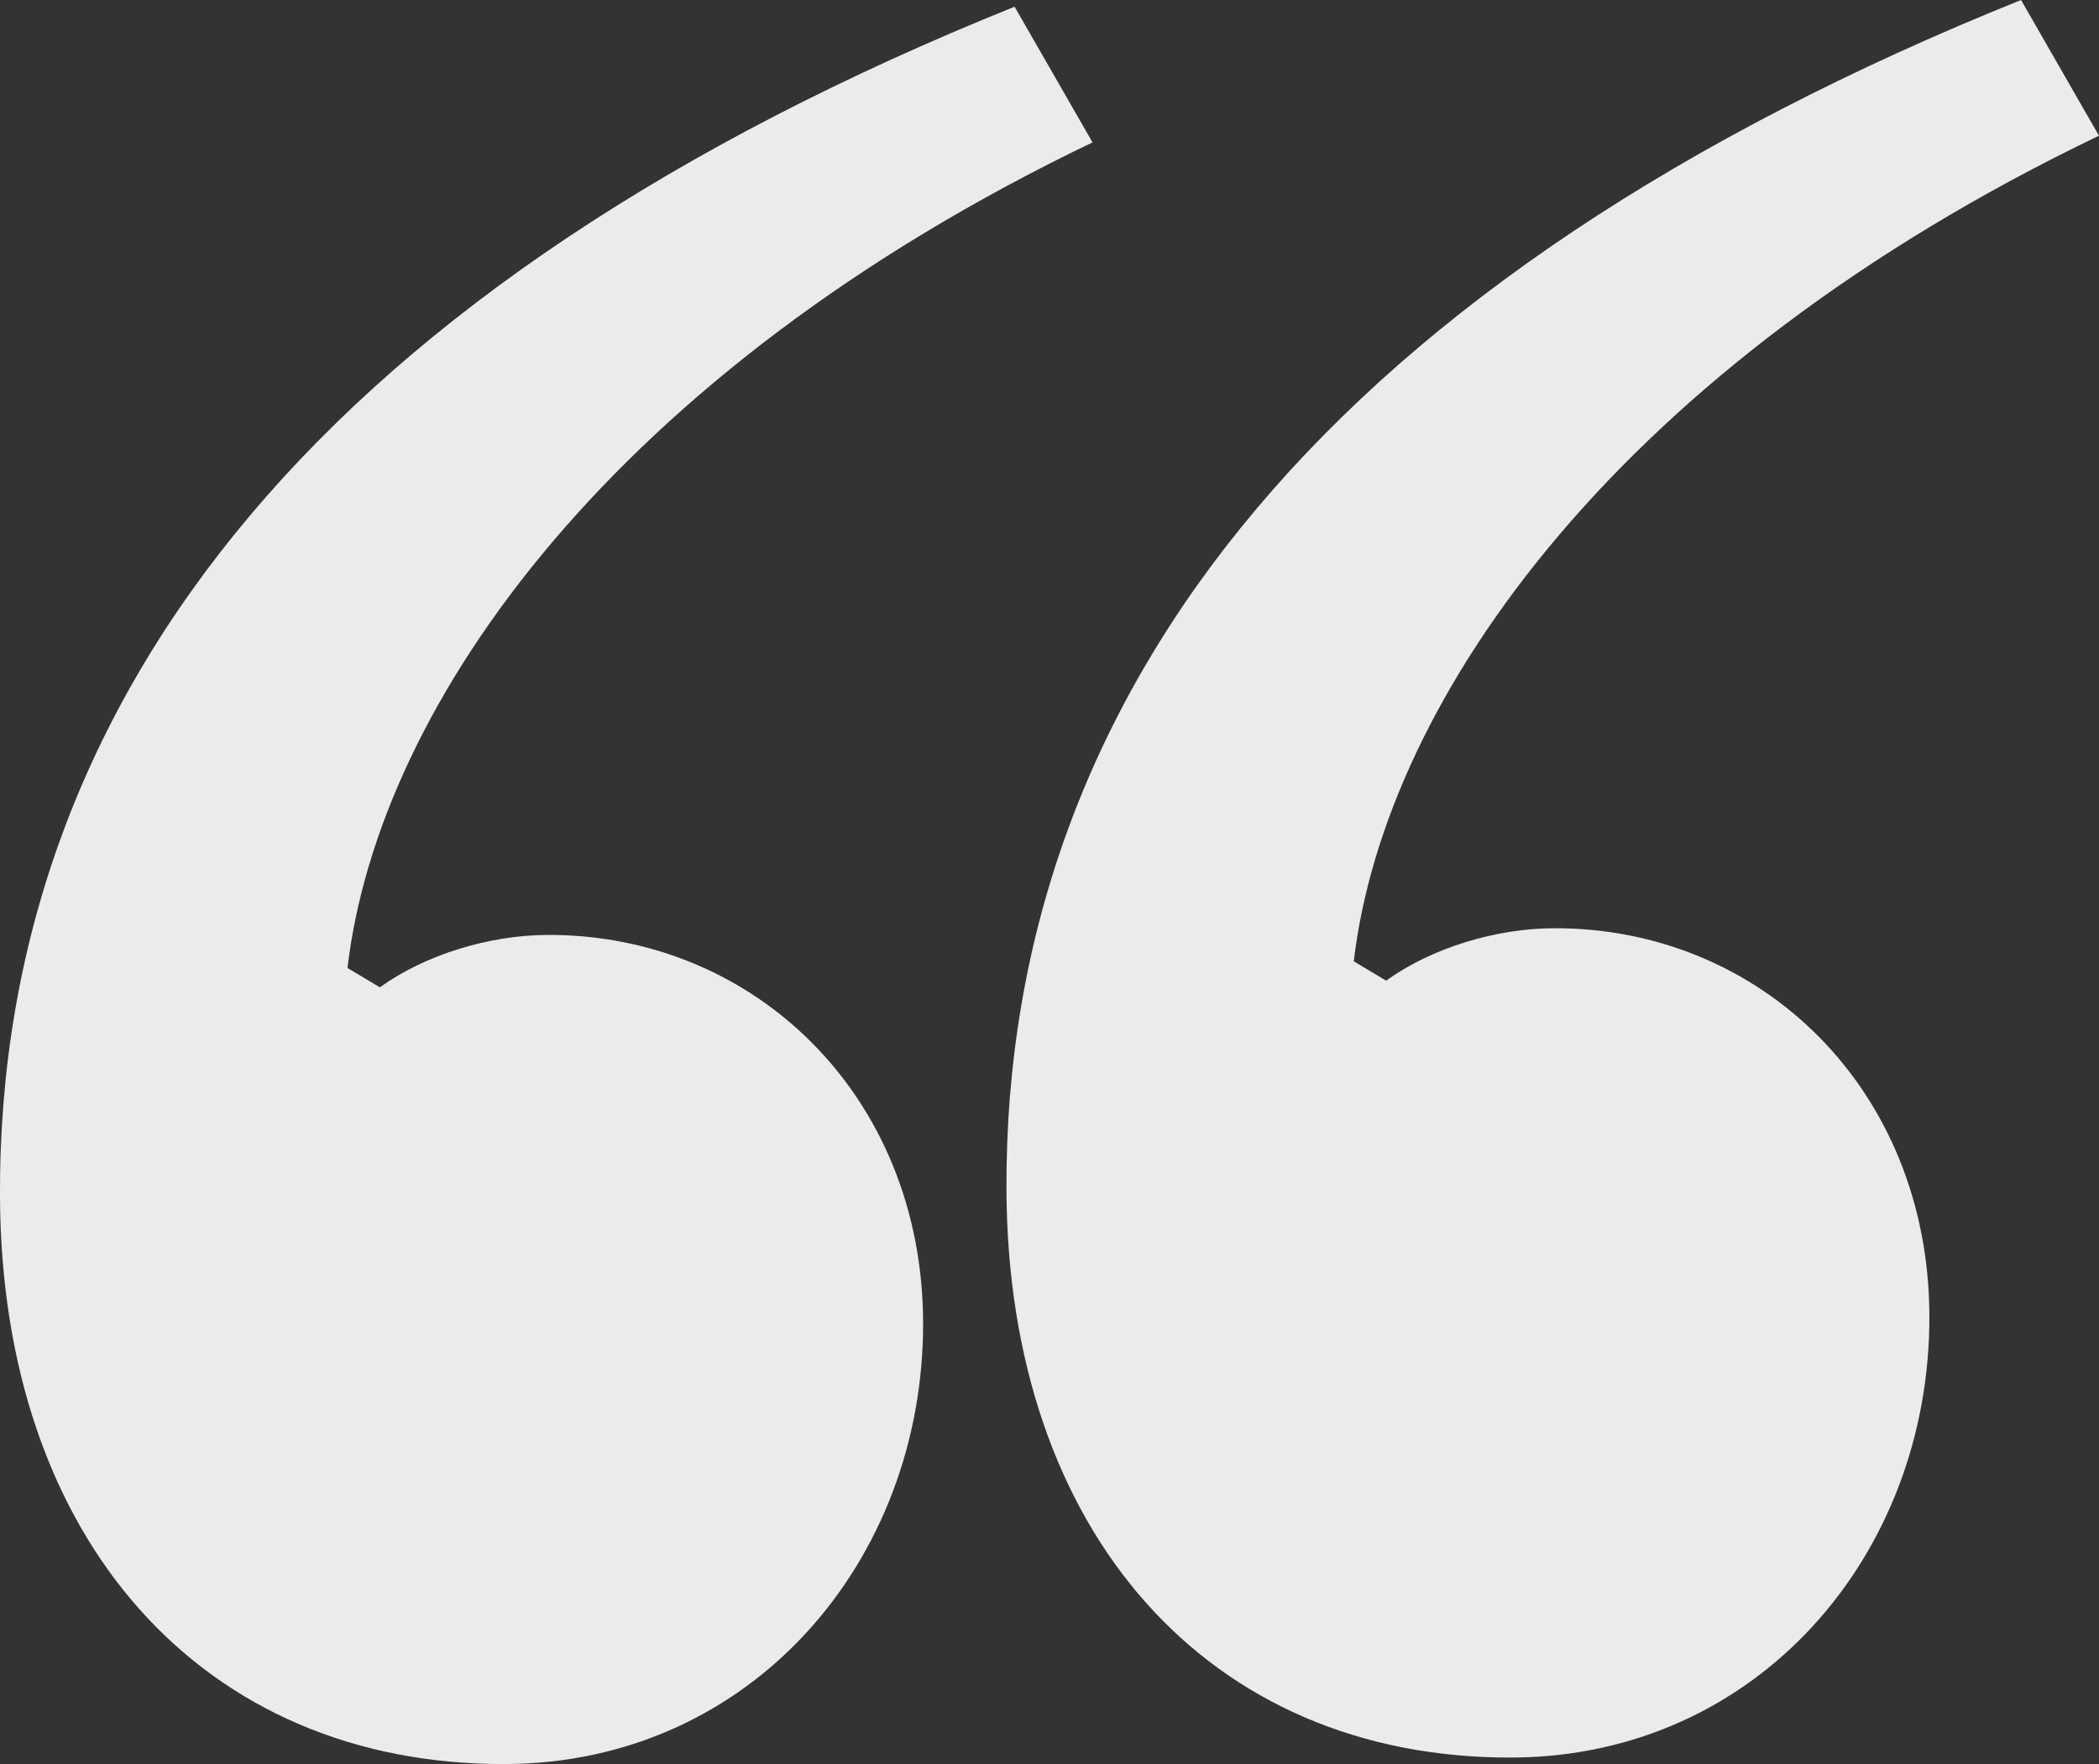 <svg width="94" height="79" viewBox="0 0 94 79" fill="none" xmlns="http://www.w3.org/2000/svg">
<rect x="0" y="0" width="94" height="79" fill="#333333" stroke="none"/>
<g clip-path="url(#clip0)">
<path d="M-0.001 53.566C-0.092 30.937 14.858 12.605 45.437 0.3L48.927 6.377C27.585 16.618 16.955 31.453 15.562 43.35L17.014 44.216C19.028 42.759 21.914 41.877 24.517 41.869C33.762 41.835 41.299 49.053 41.34 59.211C41.374 69.934 33.613 78.958 22.635 79C9.054 79.05 0.057 68.935 -0.001 53.566ZM45.072 53.266C44.98 30.638 59.93 12.305 90.509 0L93.999 6.078C72.657 16.318 62.028 31.154 60.626 43.051L62.077 43.917C64.092 42.46 66.978 41.577 69.581 41.569C78.826 41.536 86.363 48.754 86.404 58.911C86.446 69.642 78.685 78.667 67.707 78.709C54.126 78.759 45.13 68.643 45.072 53.266Z" fill="#EBEBEB"/>
</g>
<defs>
<clipPath id="clip0">
<rect width="94" height="79" fill="white"/>
</clipPath>
</defs>
</svg>
